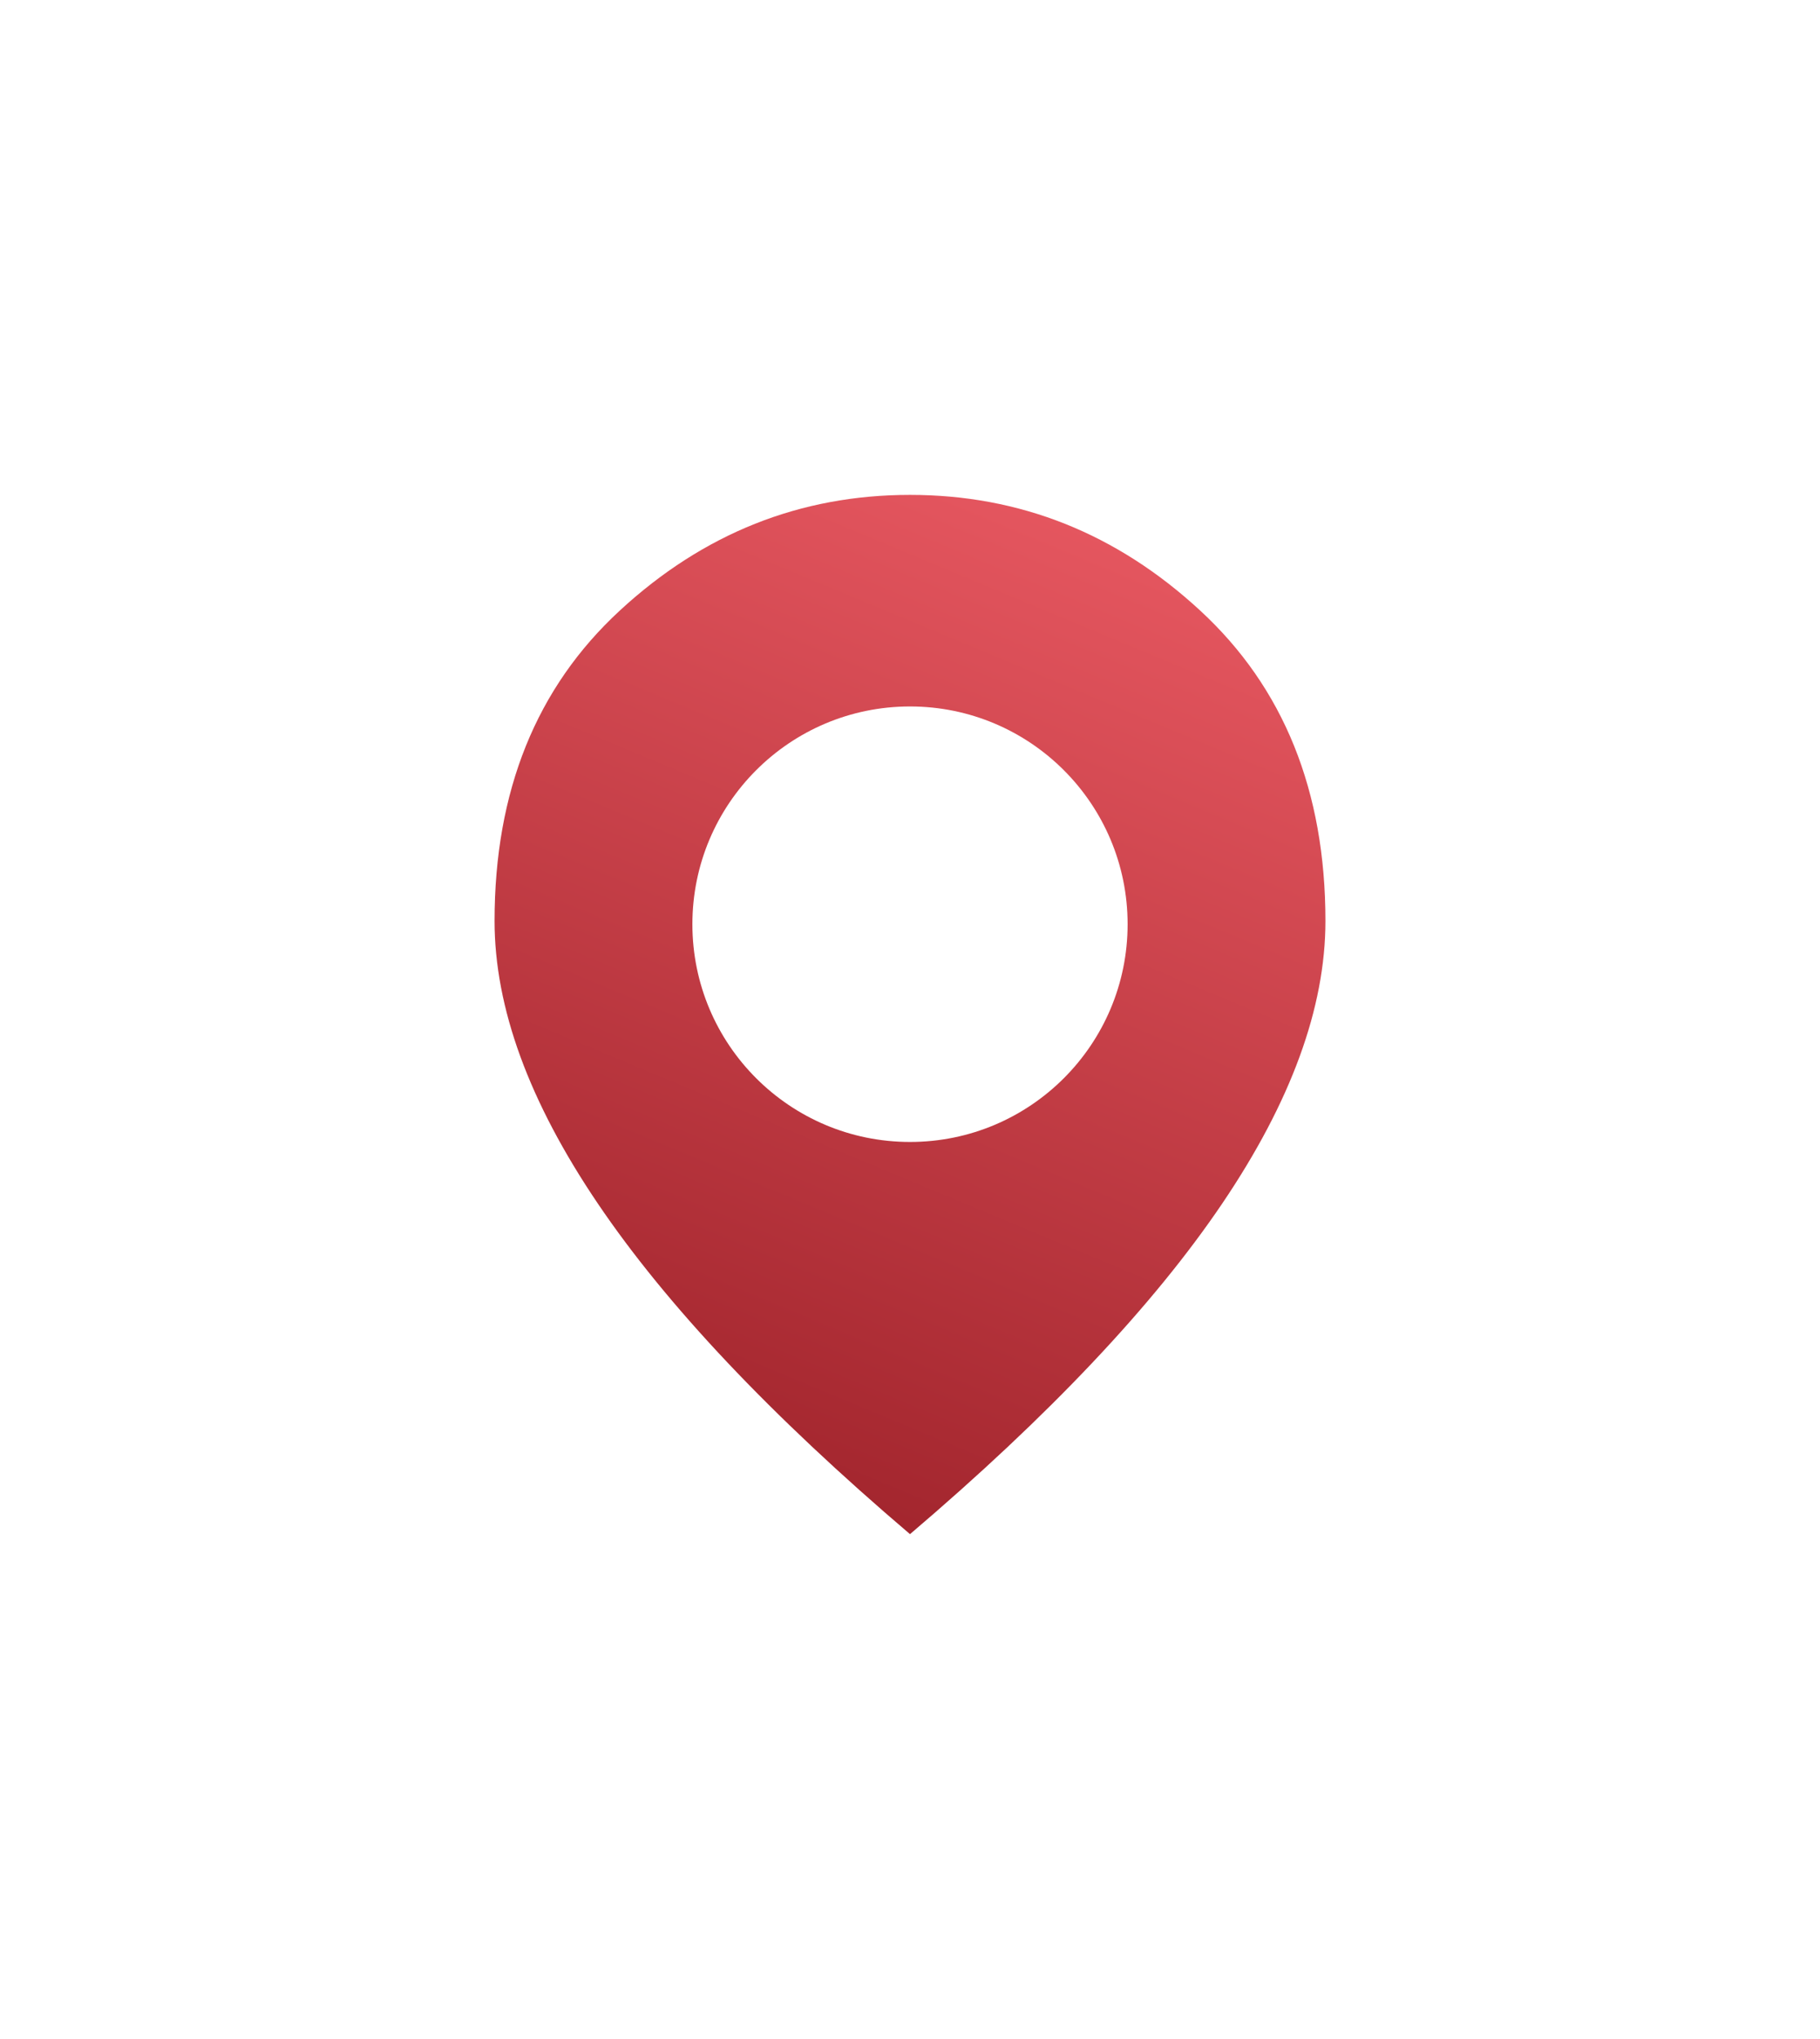 <?xml version="1.0" encoding="UTF-8"?> <svg xmlns="http://www.w3.org/2000/svg" width="92" height="103" viewBox="0 0 92 103" fill="none"><g filter="url(#filter0_d_128_90)"><path d="M46 77.5C38.956 71.506 33.696 65.939 30.218 60.797C26.739 55.657 25 50.9 25 46.525C25 39.962 27.111 34.734 31.334 30.841C35.555 26.947 40.444 25 46 25C51.556 25 56.445 26.947 60.666 30.841C64.889 34.734 67 39.962 67 46.525C67 50.9 65.261 55.657 61.784 60.797C58.305 65.939 53.044 71.506 46 77.5Z" fill="url(#paint0_linear_128_90)"></path><path d="M57 46.688C57 52.764 52.075 57.688 46 57.688C39.925 57.688 35 52.764 35 46.688C35 40.613 39.925 35.688 46 35.688C52.075 35.688 57 40.613 57 46.688Z" fill="white"></path></g><defs><filter id="filter0_d_128_90" x="0" y="0" width="92" height="102.5" filterUnits="userSpaceOnUse" color-interpolation-filters="sRGB"><feFlood flood-opacity="0" result="BackgroundImageFix"></feFlood><feColorMatrix in="SourceAlpha" type="matrix" values="0 0 0 0 0 0 0 0 0 0 0 0 0 0 0 0 0 0 127 0" result="hardAlpha"></feColorMatrix><feOffset></feOffset><feGaussianBlur stdDeviation="12.5"></feGaussianBlur><feComposite in2="hardAlpha" operator="out"></feComposite><feColorMatrix type="matrix" values="0 0 0 0 0.946 0 0 0 0 0.13 0 0 0 0 0.228 0 0 0 0.35 0"></feColorMatrix><feBlend mode="normal" in2="BackgroundImageFix" result="effect1_dropShadow_128_90"></feBlend><feBlend mode="normal" in="SourceGraphic" in2="effect1_dropShadow_128_90" result="shape"></feBlend></filter><linearGradient id="paint0_linear_128_90" x1="42.182" y1="20.172" x2="20.902" y2="71.24" gradientUnits="userSpaceOnUse"><stop stop-color="#E65760"></stop><stop offset="1" stop-color="#9E222A"></stop></linearGradient></defs></svg> 